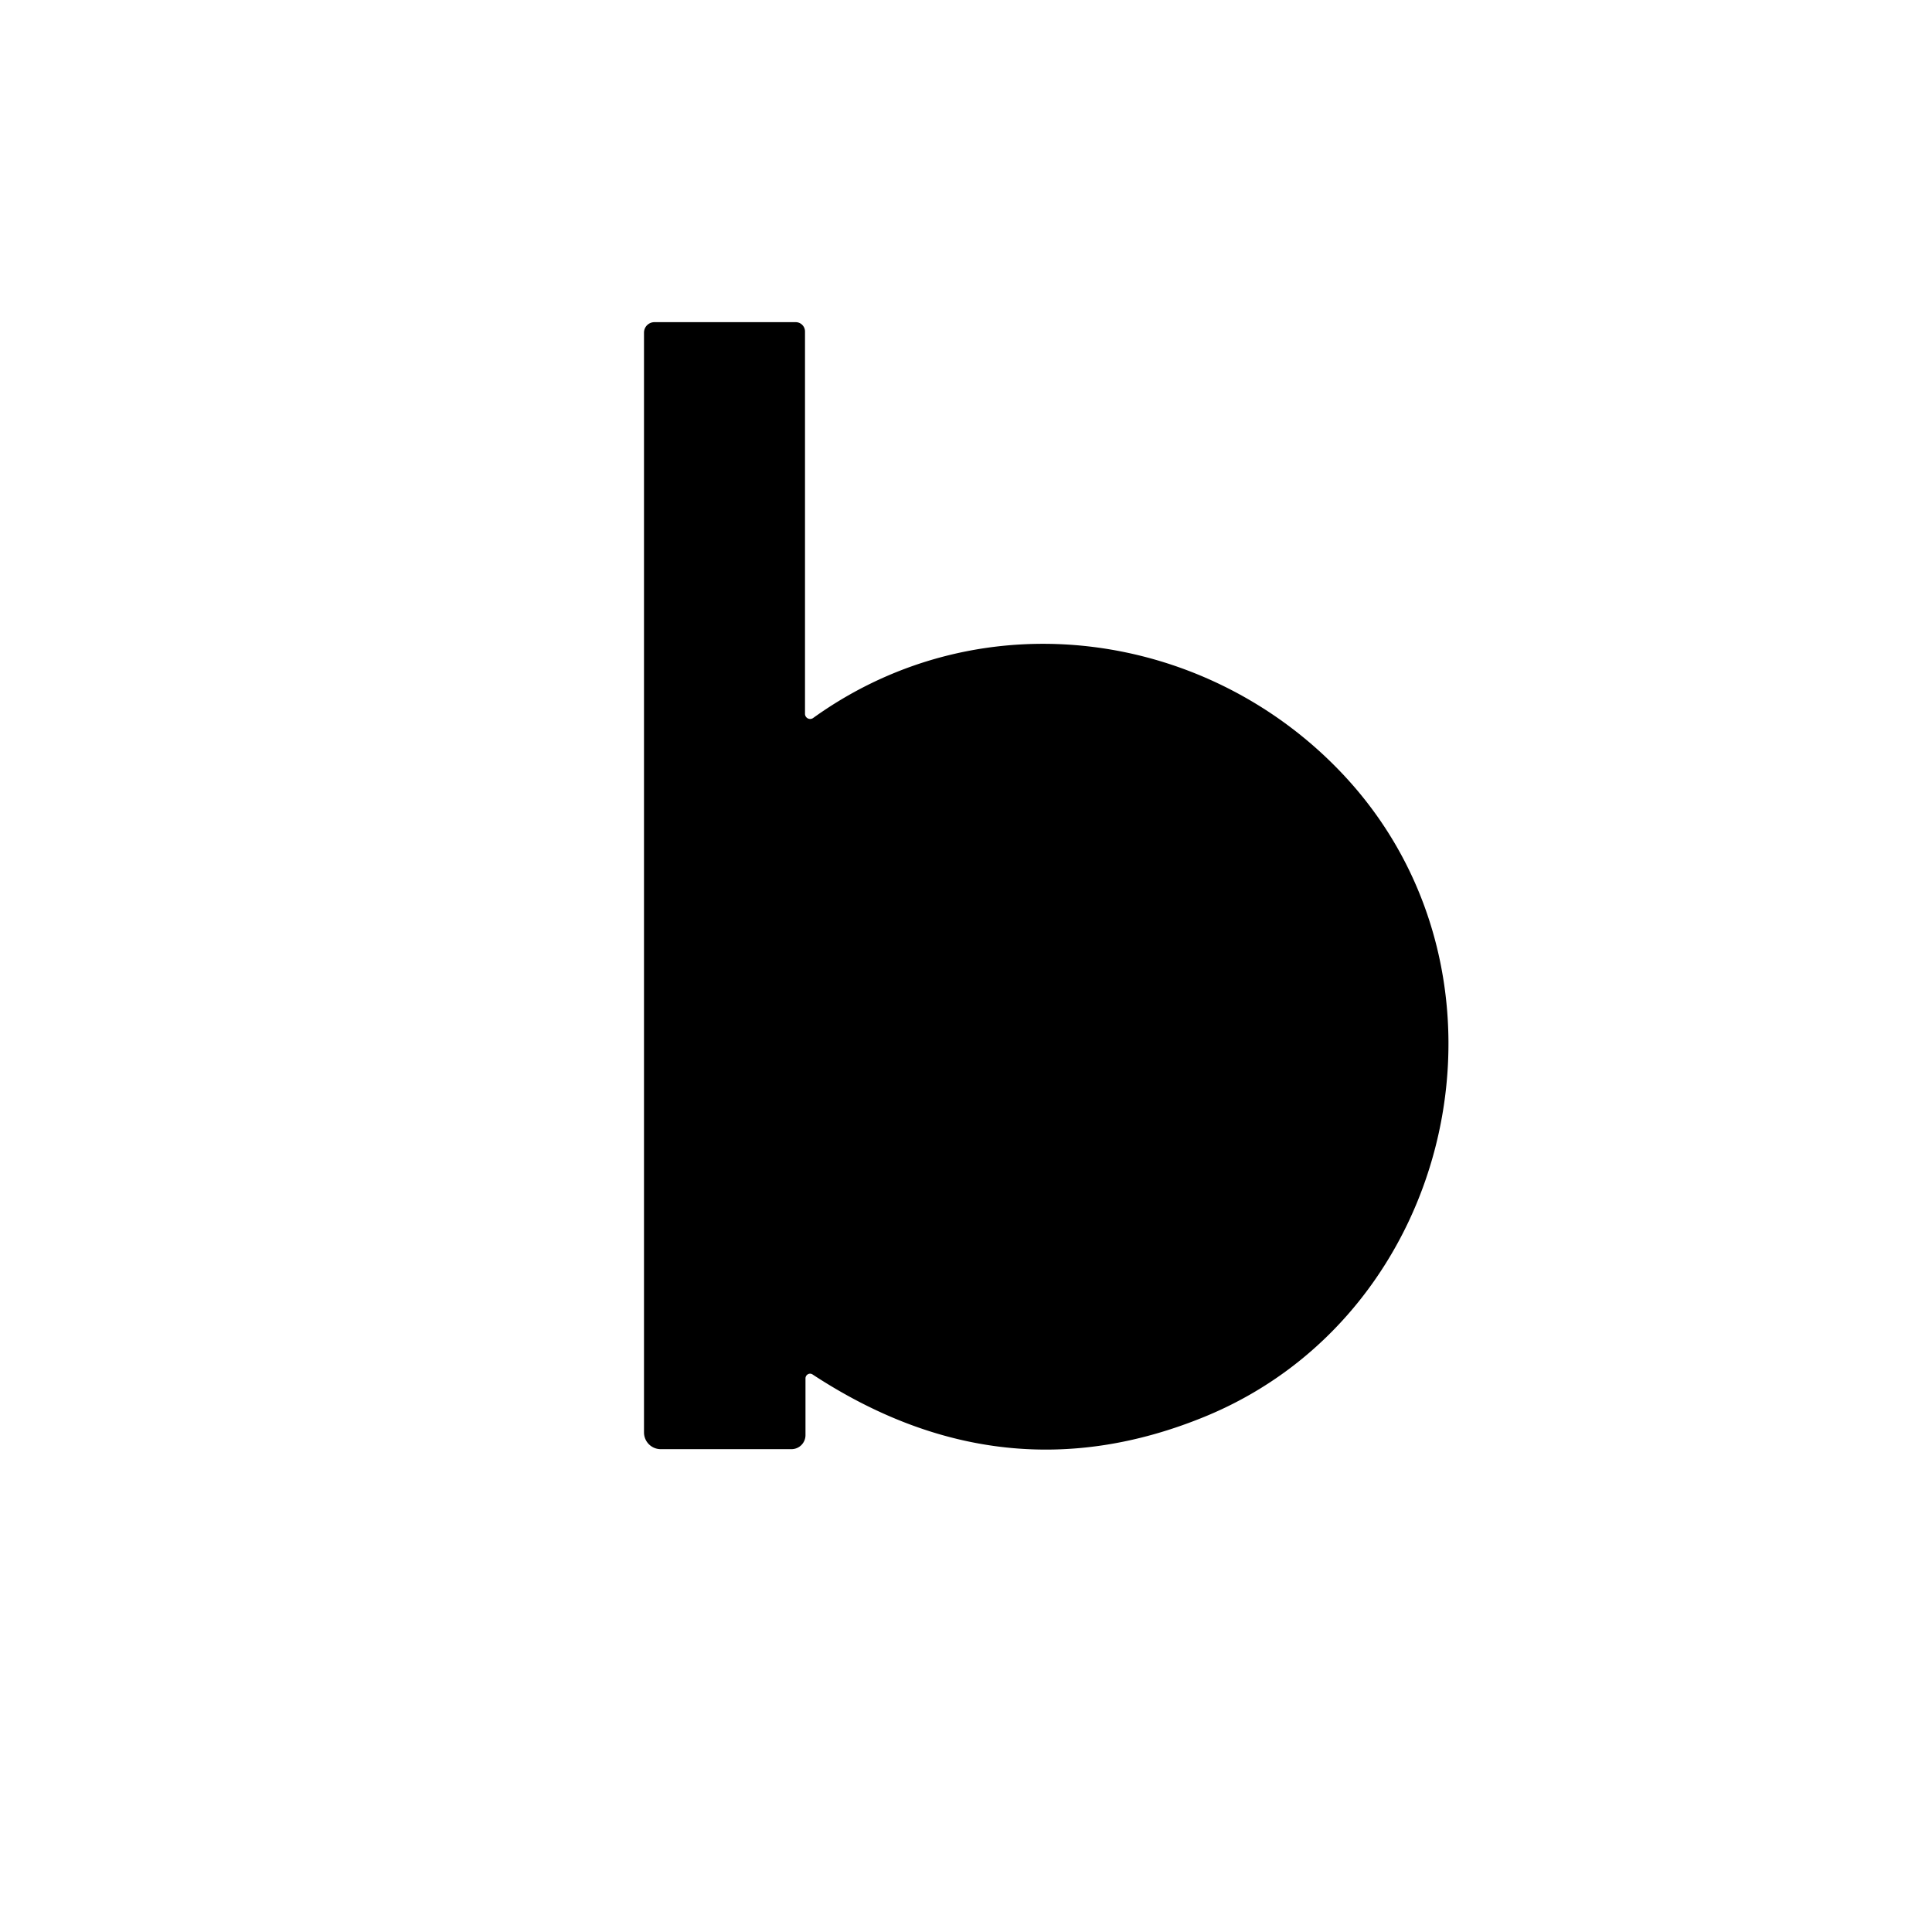 <svg xmlns="http://www.w3.org/2000/svg" version="1.1" viewBox="0.00 0.00 120.00 120.00">
<path fill="#000000" d="   M 50.03 85.61   L 50.03 89.14   A 0.87 0.87 0.0 0 1 49.16 90.01   L 41.04 90.01   A 1.04 1.04 0.0 0 1 40.00 88.97   L 40.00 20.66   A 0.65 0.65 0.0 0 1 40.65 20.01   L 49.42 20.01   A 0.58 0.58 0.0 0 1 50.00 20.59   L 50.00 44.34   A 0.32 0.32 0.0 0 0 50.50 44.60   C 61.04 37.02 75.23 39.14 83.66 48.36   C 95.01 60.78 90.43 81.61 74.81 88.00   Q 62.29 93.12 50.47 85.37   A 0.29 0.28 -73.4 0 0 50.03 85.61   Z"/>
</svg>
